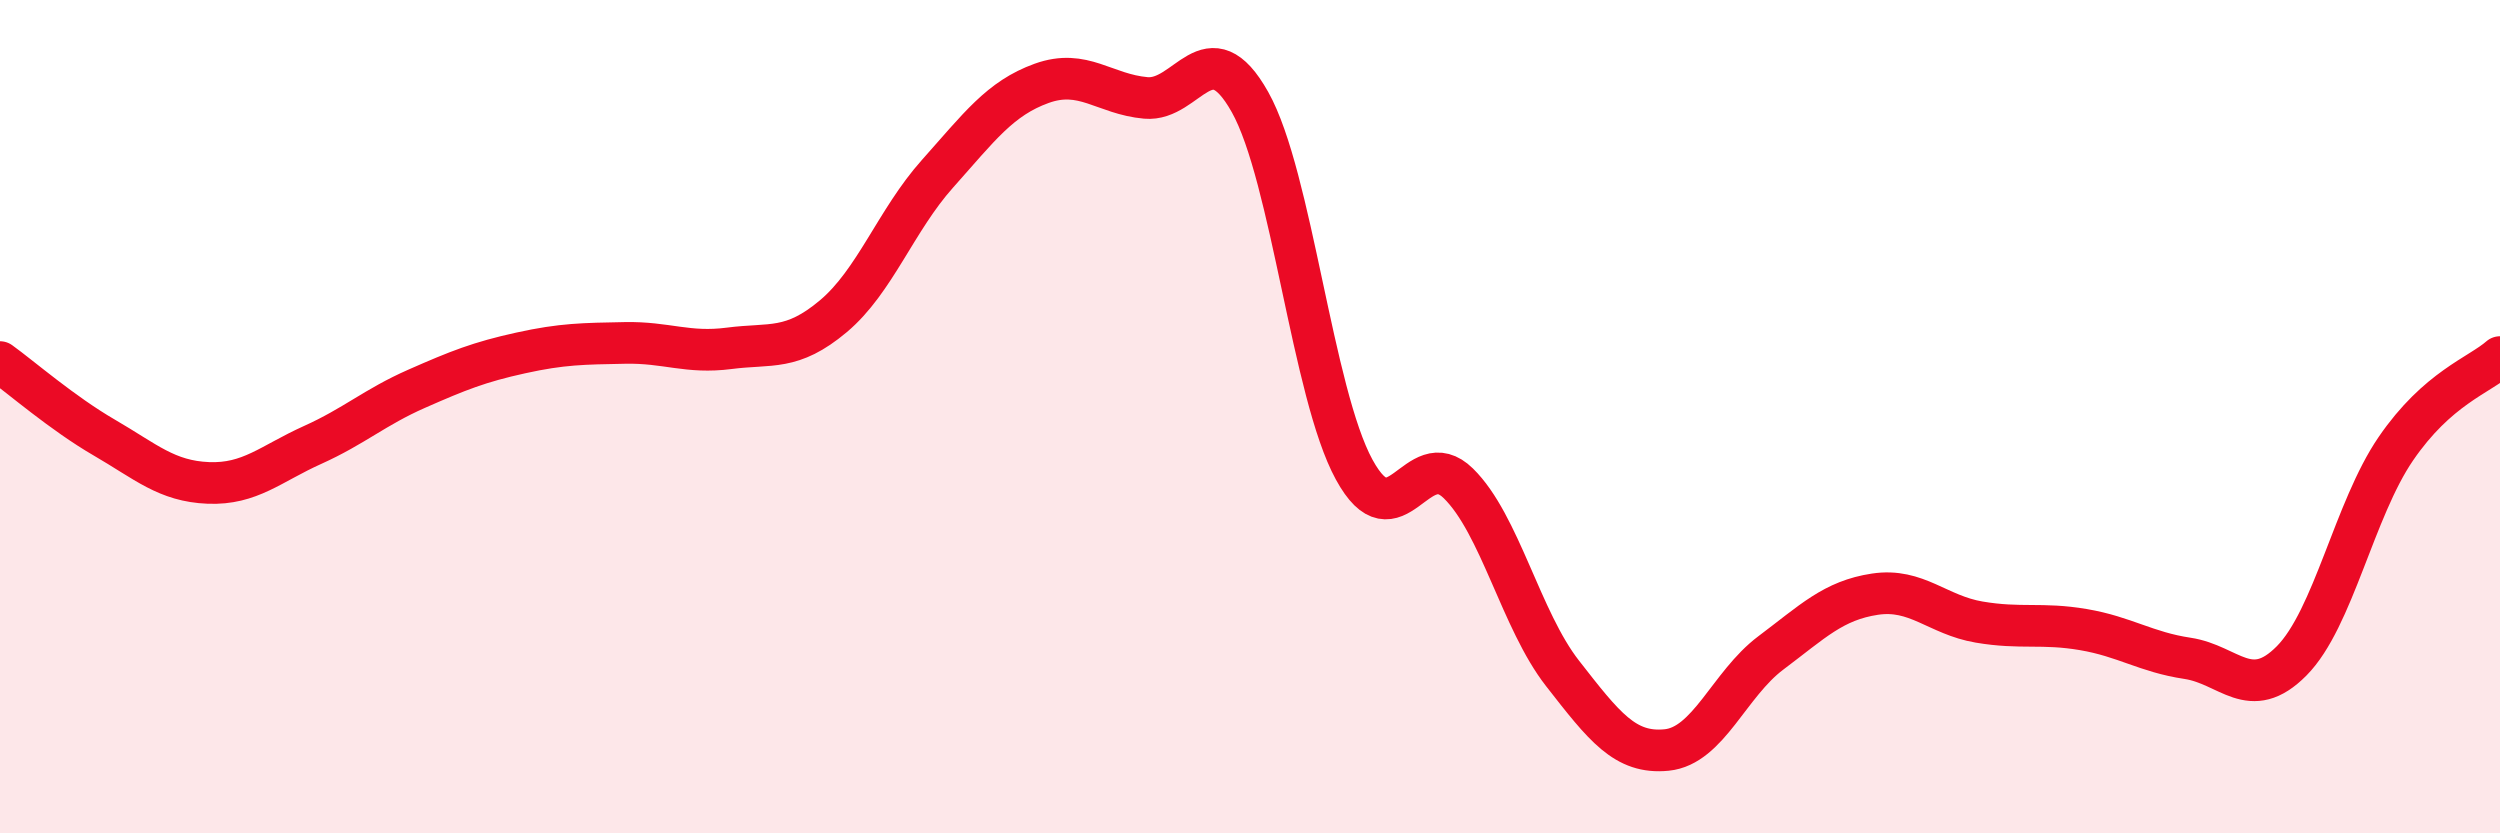 
    <svg width="60" height="20" viewBox="0 0 60 20" xmlns="http://www.w3.org/2000/svg">
      <path
        d="M 0,8.69 C 0.5,9.05 1.5,9.92 2.5,10.5 C 3.5,11.08 4,11.55 5,11.59 C 6,11.63 6.5,11.13 7.5,10.68 C 8.5,10.23 9,9.77 10,9.33 C 11,8.89 11.5,8.69 12.5,8.47 C 13.5,8.25 14,8.25 15,8.23 C 16,8.21 16.5,8.49 17.5,8.36 C 18.5,8.23 19,8.43 20,7.59 C 21,6.75 21.5,5.29 22.5,4.17 C 23.5,3.05 24,2.36 25,2 C 26,1.64 26.5,2.26 27.5,2.35 C 28.5,2.44 29,0.67 30,2.45 C 31,4.23 31.5,9.44 32.5,11.27 C 33.5,13.1 34,10.62 35,11.6 C 36,12.58 36.5,14.88 37.5,16.16 C 38.5,17.44 39,18.1 40,18 C 41,17.9 41.5,16.42 42.5,15.67 C 43.5,14.92 44,14.41 45,14.26 C 46,14.11 46.5,14.76 47.5,14.93 C 48.5,15.1 49,14.94 50,15.11 C 51,15.28 51.5,15.65 52.5,15.8 C 53.5,15.95 54,16.87 55,15.86 C 56,14.85 56.5,12.23 57.5,10.77 C 58.5,9.31 59.5,9.01 60,8.57L60 20L0 20Z"
        fill="#EB0A25"
        opacity="0.1"
        stroke-linecap="round"
        stroke-linejoin="round"
      />
      <path
        d="M 0,8.69 C 0.5,9.05 1.5,9.92 2.5,10.5 C 3.5,11.08 4,11.55 5,11.59 C 6,11.63 6.5,11.13 7.5,10.68 C 8.5,10.23 9,9.77 10,9.33 C 11,8.89 11.5,8.69 12.5,8.47 C 13.5,8.25 14,8.25 15,8.23 C 16,8.21 16.5,8.49 17.5,8.36 C 18.5,8.23 19,8.43 20,7.59 C 21,6.75 21.5,5.29 22.5,4.17 C 23.5,3.05 24,2.36 25,2 C 26,1.64 26.5,2.26 27.5,2.35 C 28.5,2.44 29,0.67 30,2.45 C 31,4.23 31.5,9.44 32.5,11.27 C 33.5,13.1 34,10.62 35,11.6 C 36,12.58 36.5,14.88 37.5,16.16 C 38.5,17.44 39,18.1 40,18 C 41,17.9 41.5,16.42 42.5,15.67 C 43.5,14.92 44,14.41 45,14.26 C 46,14.11 46.5,14.76 47.5,14.93 C 48.5,15.1 49,14.94 50,15.11 C 51,15.28 51.5,15.65 52.5,15.8 C 53.5,15.95 54,16.87 55,15.86 C 56,14.85 56.5,12.23 57.5,10.77 C 58.5,9.31 59.5,9.01 60,8.57"
        stroke="#EB0A25"
        stroke-width="1"
        fill="none"
        stroke-linecap="round"
        stroke-linejoin="round"
      />
    </svg>
  